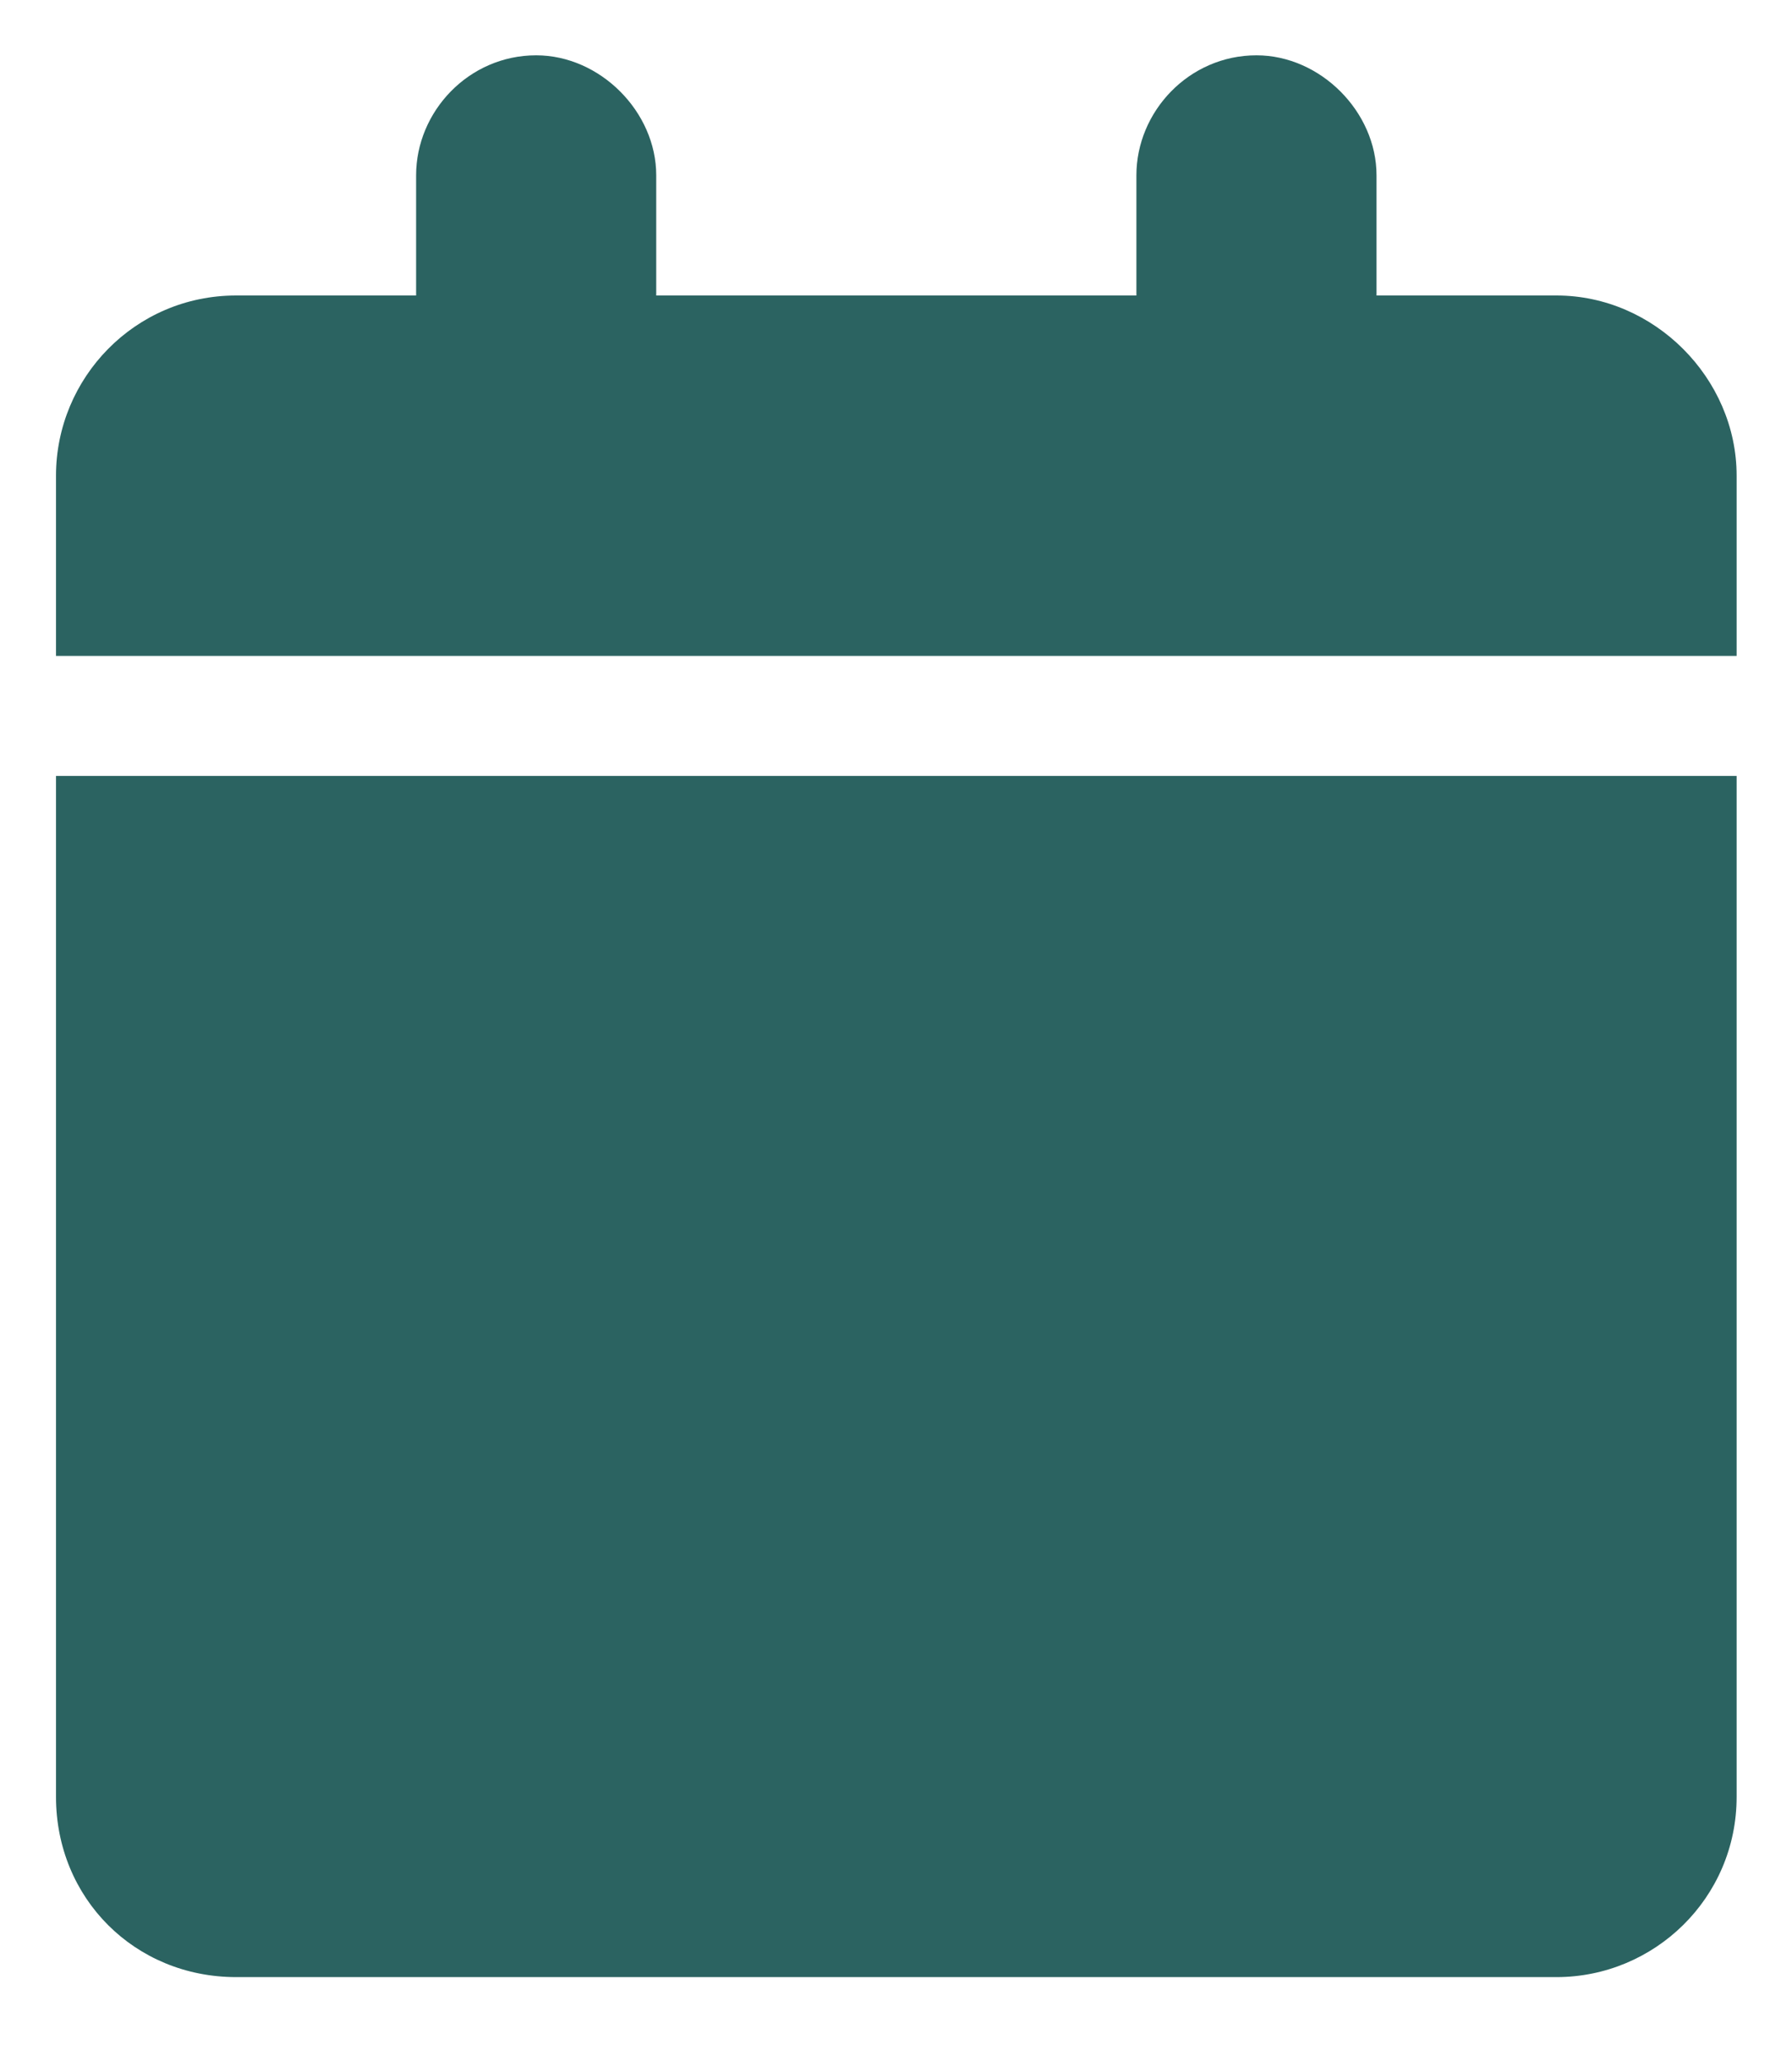 <?xml version="1.0" encoding="UTF-8"?> <svg xmlns="http://www.w3.org/2000/svg" width="20" height="23" viewBox="0 0 20 23" fill="none"><path d="M4.644 1.956C4.644 1.245 5.23 0.617 5.984 0.617C6.696 0.617 7.324 1.245 7.324 1.956V3.296H12.683V1.956C12.683 1.245 13.269 0.617 14.023 0.617C14.735 0.617 15.363 1.245 15.363 1.956V3.296H17.372C18.461 3.296 19.382 4.217 19.382 5.306V7.316H0.625V5.306C0.625 4.217 1.504 3.296 2.635 3.296H4.644V1.956ZM19.382 20.043C19.382 21.174 18.461 22.053 17.372 22.053H2.635C1.504 22.053 0.625 21.174 0.625 20.043V8.655H19.382V20.043Z" fill="#2B6361"></path></svg> 
